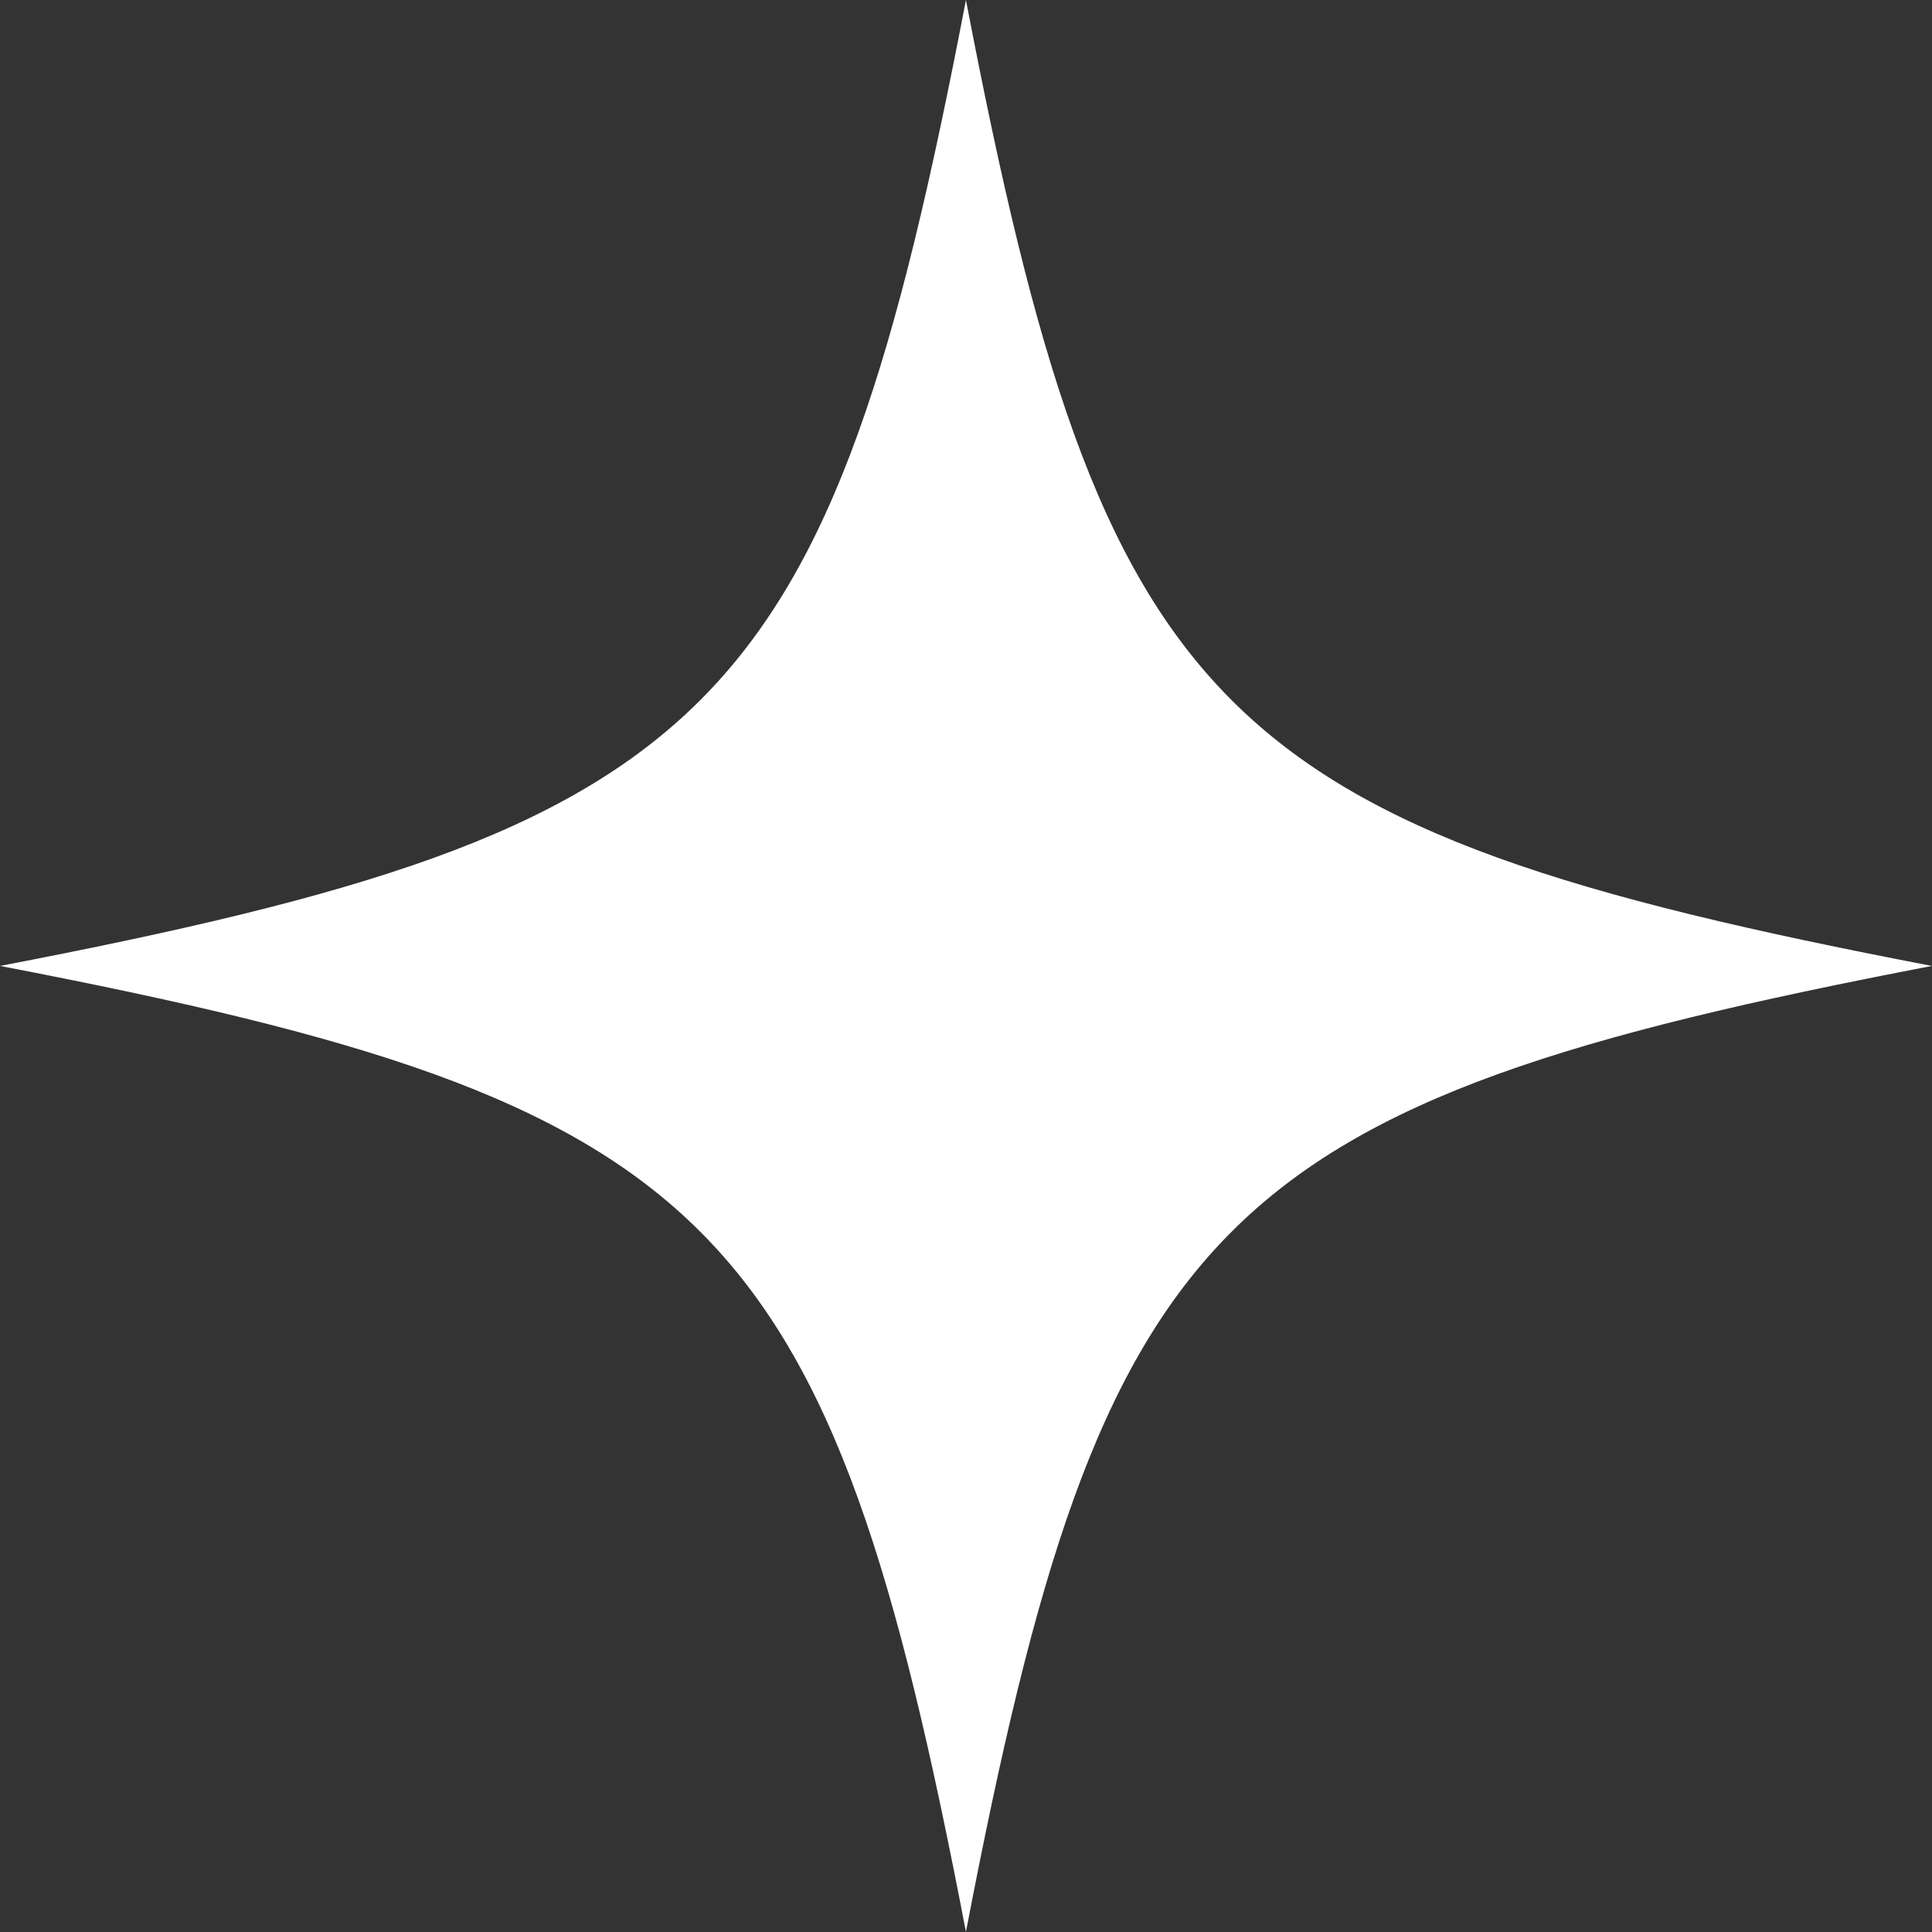 <?xml version="1.0" encoding="UTF-8" standalone="no"?><svg xmlns="http://www.w3.org/2000/svg" xmlns:xlink="http://www.w3.org/1999/xlink" data-name="Layer 2" fill="#000000" height="466.7" preserveAspectRatio="xMidYMid meet" version="1" viewBox="0.0 0.0 466.7 466.7" width="466.7" zoomAndPan="magnify"><rect x="0.0" y="0.0" width="466.7" height="466.7" fill="#333333" stroke="none"/><g data-name="Layer 1" id="change1_1"><path d="m466.67,233.335c-173.167,33.23-200.105,60.168-233.335,233.335C200.105,293.503,173.167,266.565,0,233.335,173.167,200.105,200.105,173.167,233.335,0c33.23,173.167,60.168,200.105,233.335,233.335Z" fill="#ffffff"/></g></svg>